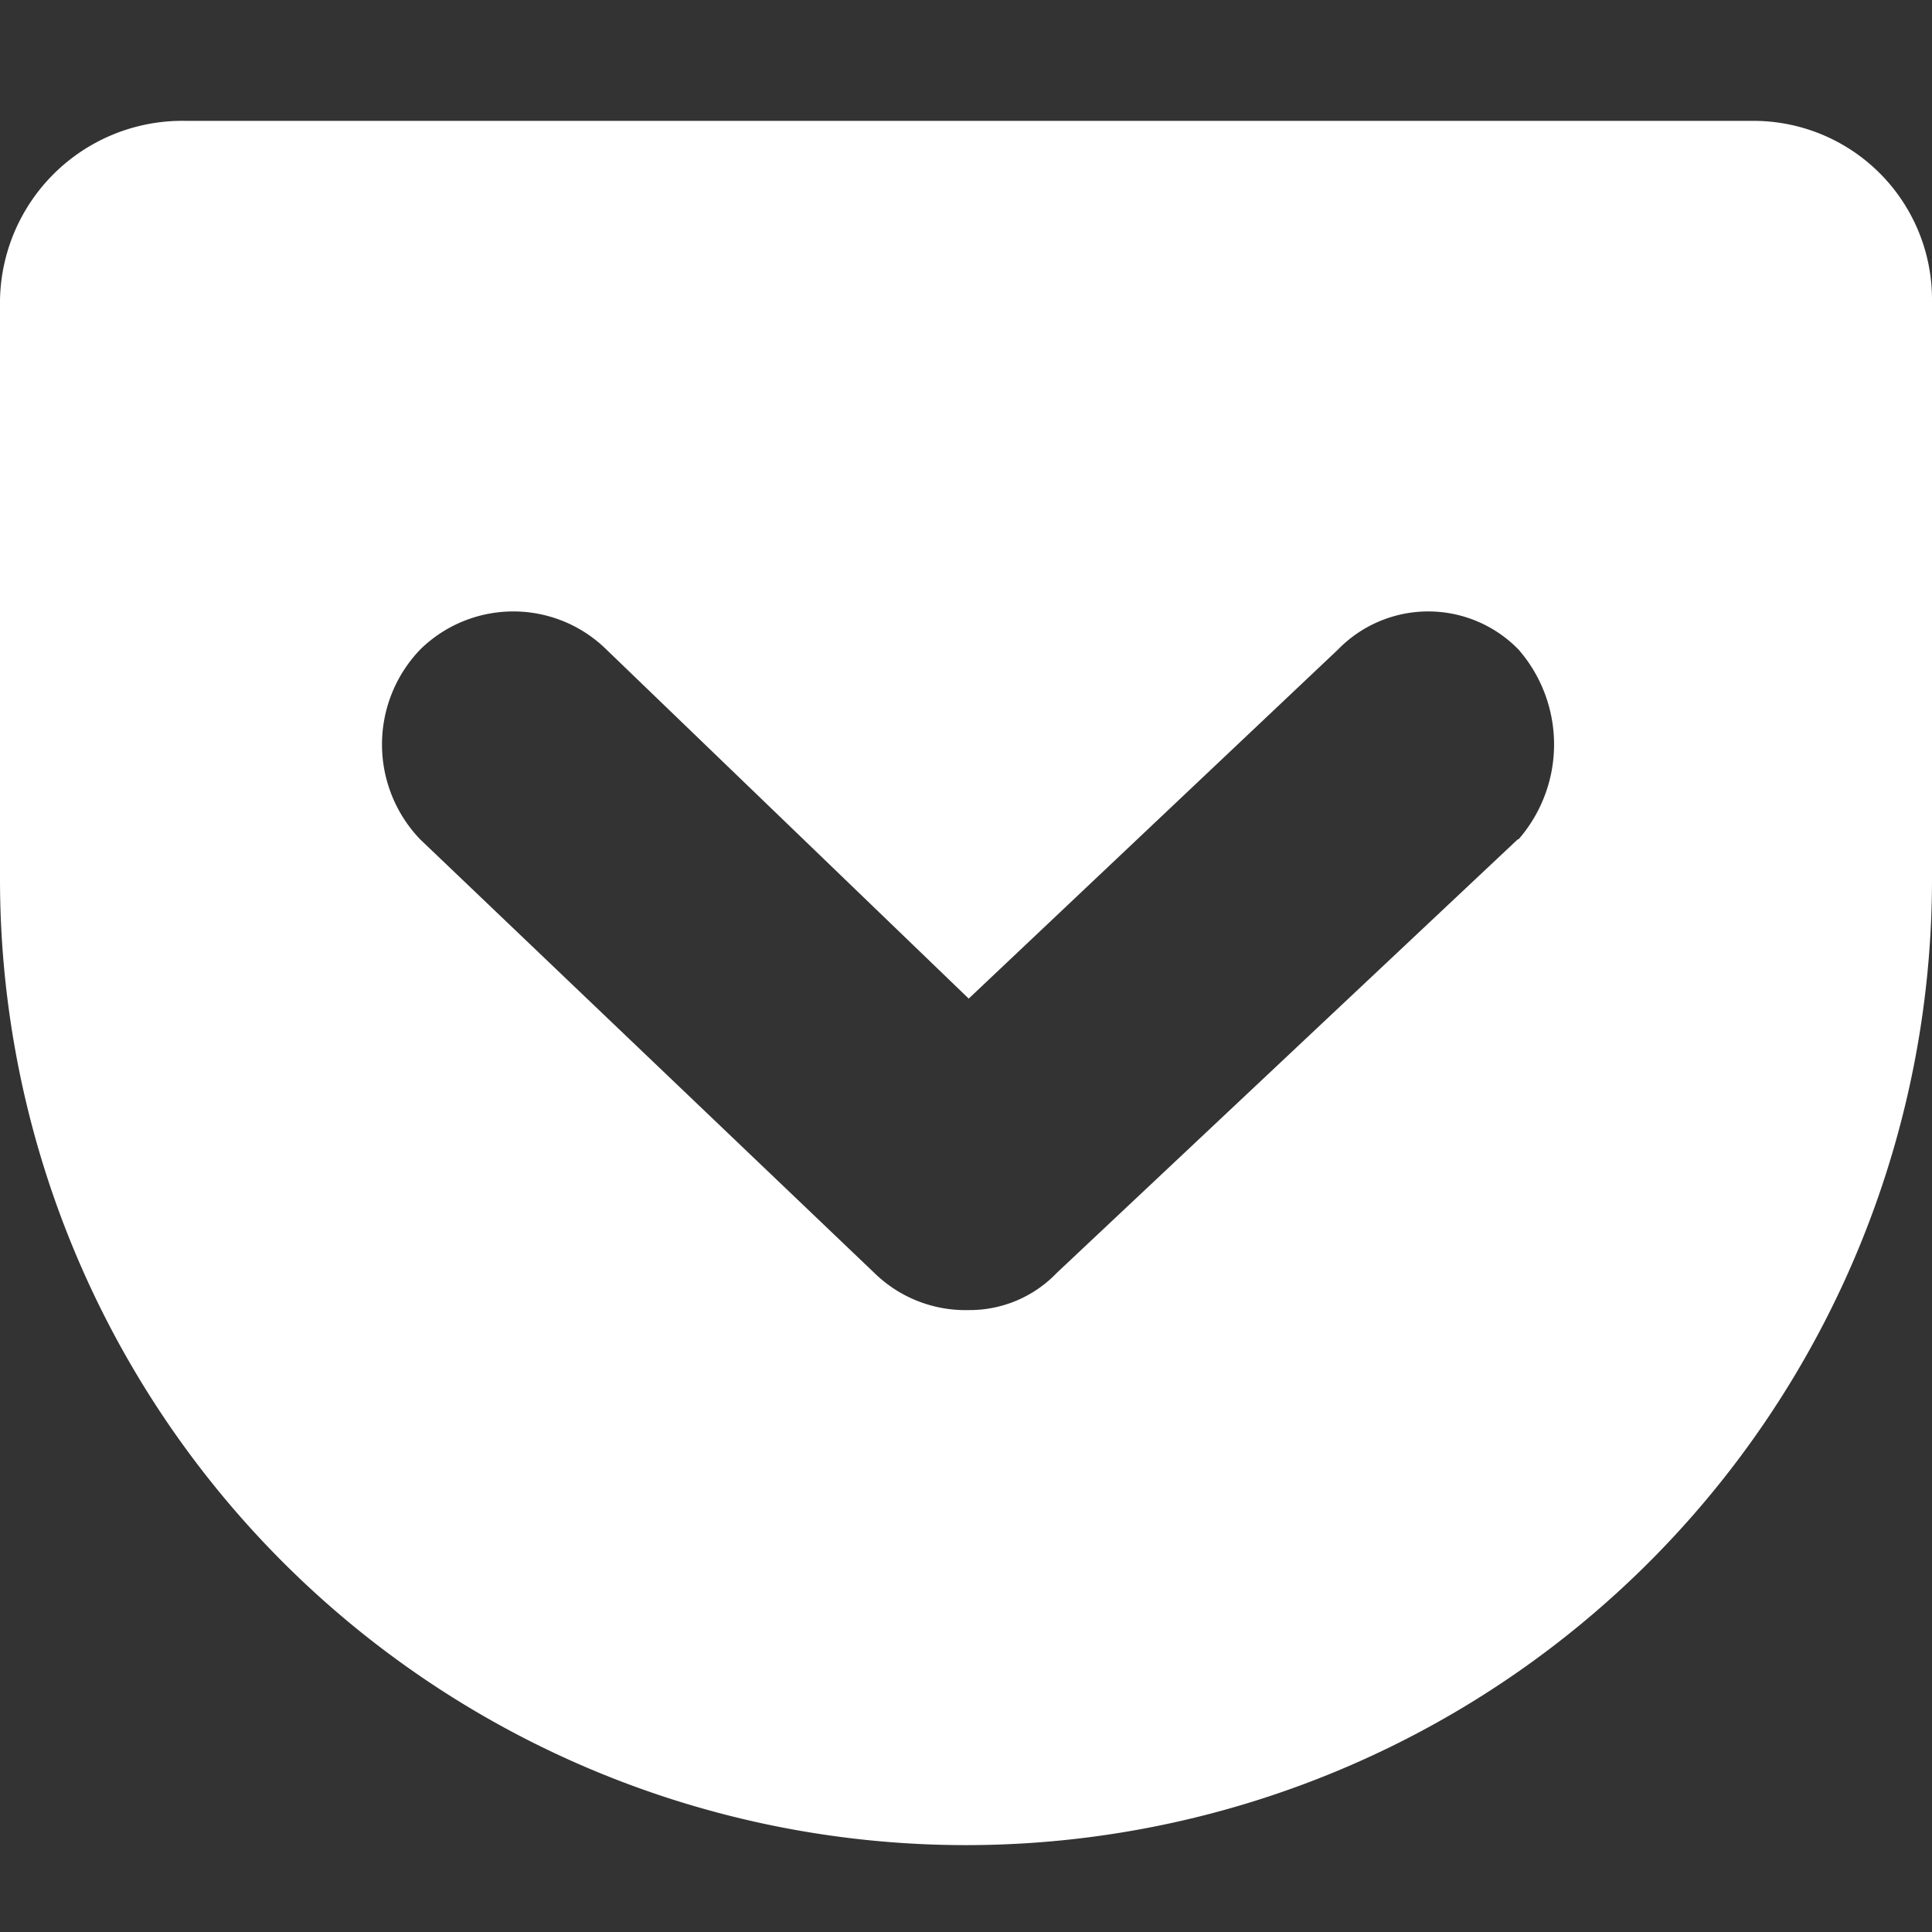 <svg xmlns="http://www.w3.org/2000/svg" xmlns:xlink="http://www.w3.org/1999/xlink" width="32" height="32" viewBox="0 0 32 32"><rect x="0" y="0" width="32" height="32" fill="#333333" stroke="none"/><defs><clipPath id="b"><rect width="32" height="32"/></clipPath></defs><g id="a" clip-path="url(#b)"><path d="M25.139,11.9l-7.632,7.178a2,2,0,0,1-1.459.619,2.159,2.159,0,0,1-1.57-.619L6.959,11.9a2.27,2.27,0,0,1,0-3.143,2.2,2.2,0,0,1,3.086,0l6,5.781,6.116-5.781a2.086,2.086,0,0,1,2.991,0,2.393,2.393,0,0,1,0,3.143M29.009,0H3.086A3.021,3.021,0,0,0,0,2.971v9.588a16,16,0,0,0,32,0V2.971A2.958,2.958,0,0,0,29.009,0" transform="translate(0 2.002)" fill="#fff" fill-rule="evenodd"/></g></svg>